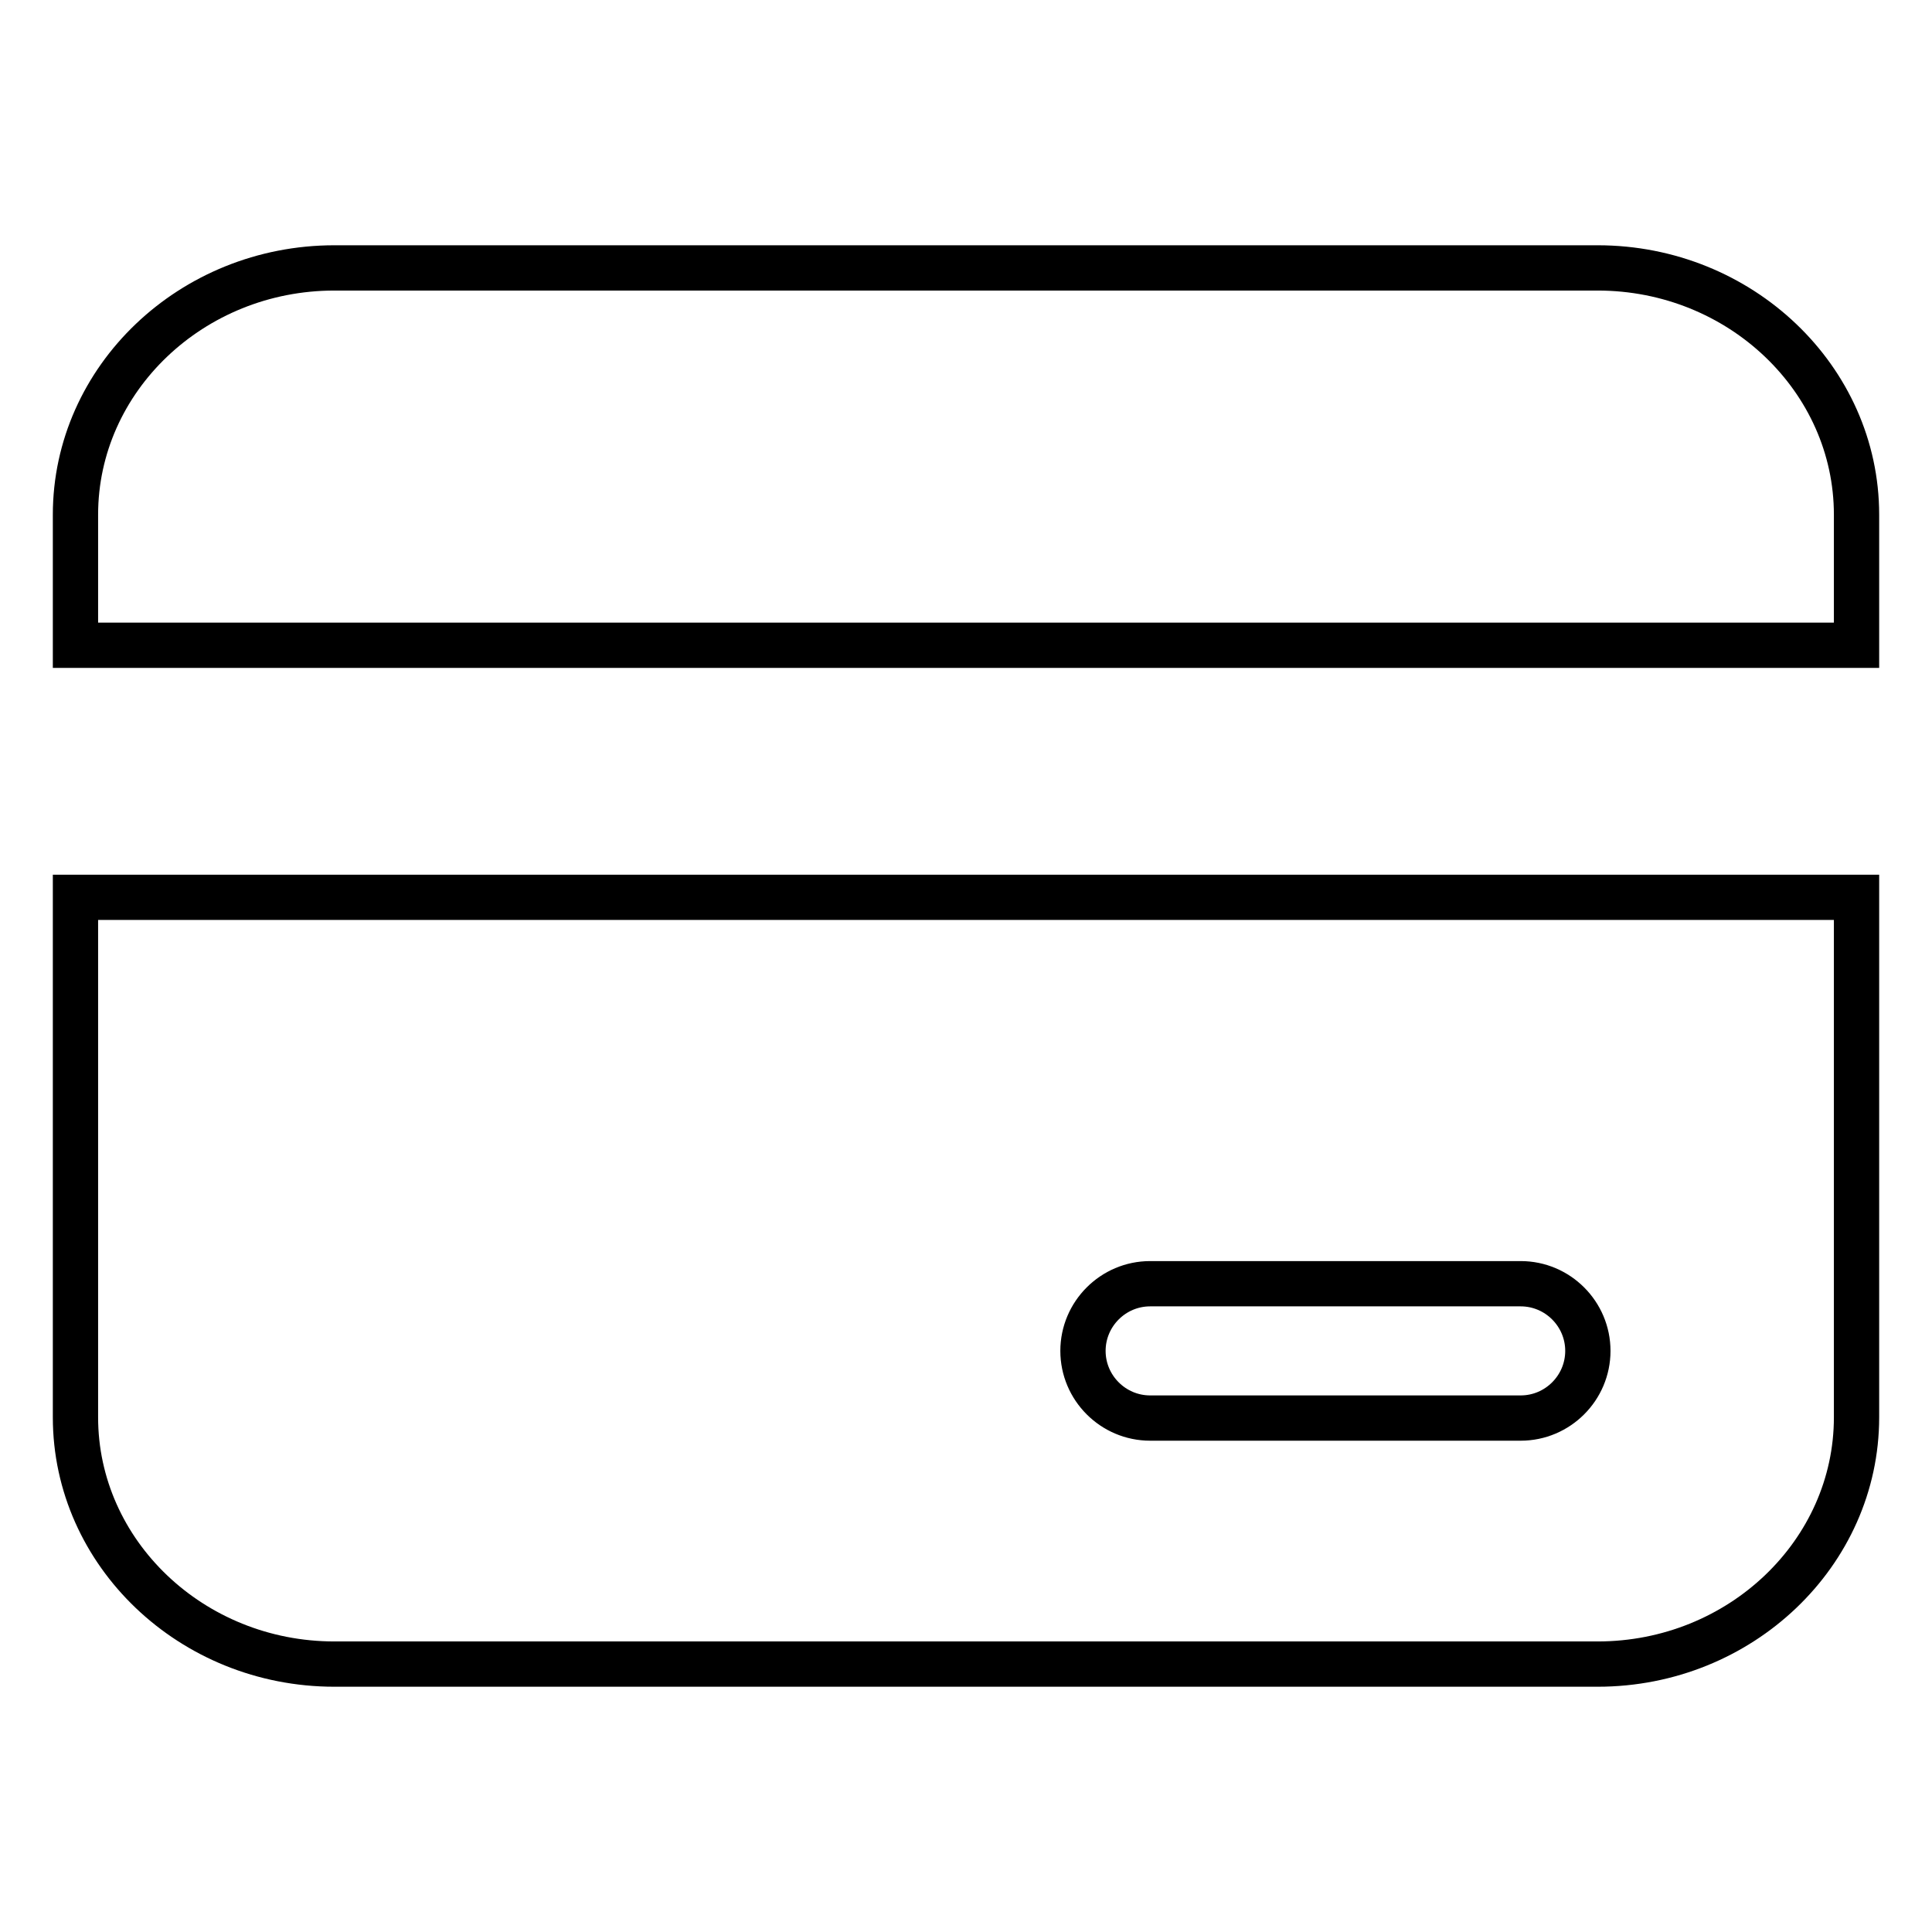 <?xml version="1.0" encoding="utf-8"?>
<!-- Svg Vector Icons : http://www.onlinewebfonts.com/icon -->
<!DOCTYPE svg PUBLIC "-//W3C//DTD SVG 1.1//EN" "http://www.w3.org/Graphics/SVG/1.1/DTD/svg11.dtd">
<svg version="1.1" xmlns="http://www.w3.org/2000/svg" xmlns:xlink="http://www.w3.org/1999/xlink" x="0px" y="0px" viewBox="0 0 256 256" enable-background="new 0 0 256 256" xml:space="preserve">
<g> <path stroke-width="6" fill-opacity="0" stroke="#000000"  d="M211.7,35.5H44.3C25.4,35.5,10,50.2,10,68.2v17.3h236V68.2C246,50.2,230.6,35.5,211.7,35.5z M10,187.8 c0,18,15.4,32.7,34.3,32.7h167.4c18.9,0,34.3-14.7,34.3-32.7v-68.9H10V187.8z M152.4,170.1h49.1c4.9,0,8.9,4,8.9,8.9 c0,4.9-4,8.9-8.9,8.9h-49.1c-4.9,0-8.9-4-8.9-8.9C143.5,174.1,147.5,170.1,152.4,170.1z"/></g>
</svg>